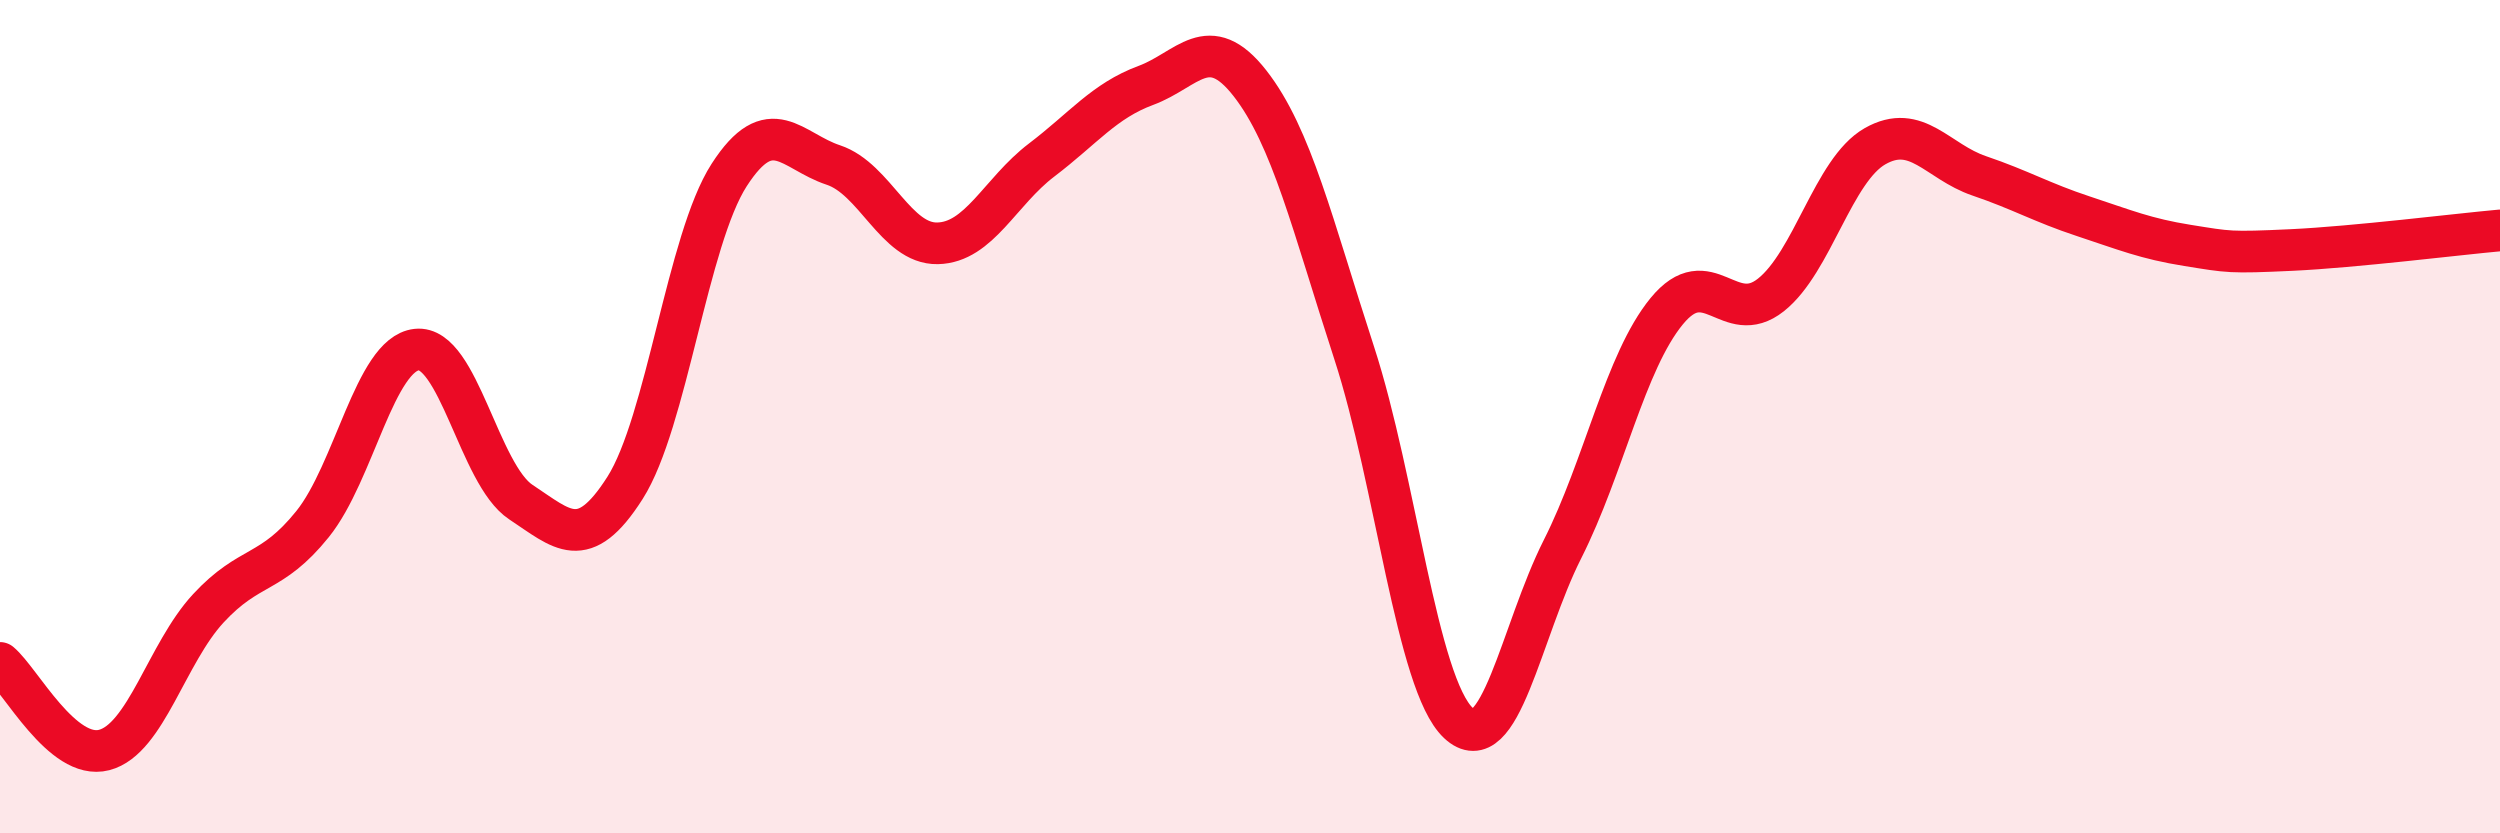 
    <svg width="60" height="20" viewBox="0 0 60 20" xmlns="http://www.w3.org/2000/svg">
      <path
        d="M 0,15.91 C 0.5,16.33 1.5,18.26 2.5,18 C 3.5,17.74 4,15.68 5,14.6 C 6,13.52 6.5,13.82 7.5,12.58 C 8.5,11.34 9,8.5 10,8.39 C 11,8.28 11.5,11.39 12.5,12.05 C 13.5,12.71 14,13.28 15,11.71 C 16,10.14 16.5,5.75 17.5,4.2 C 18.5,2.65 19,3.63 20,3.96 C 21,4.29 21.5,5.86 22.5,5.84 C 23.5,5.82 24,4.6 25,3.84 C 26,3.08 26.5,2.42 27.5,2.05 C 28.5,1.68 29,0.72 30,2 C 31,3.28 31.5,5.4 32.5,8.47 C 33.5,11.54 34,16.41 35,17.35 C 36,18.29 36.5,15.16 37.5,13.18 C 38.5,11.2 39,8.69 40,7.47 C 41,6.25 41.5,7.87 42.5,7.08 C 43.5,6.29 44,4.08 45,3.51 C 46,2.94 46.5,3.88 47.5,4.22 C 48.5,4.56 49,4.86 50,5.19 C 51,5.52 51.5,5.73 52.5,5.89 C 53.5,6.05 53.5,6.07 55,6 C 56.5,5.93 59,5.62 60,5.53L60 20L0 20Z"
        fill="#EB0A25"
        opacity="0.1"
        stroke-linecap="round"
        stroke-linejoin="round"
      />
      <path
        d="M 0,15.91 C 0.5,16.33 1.5,18.26 2.5,18 C 3.5,17.74 4,15.68 5,14.6 C 6,13.52 6.5,13.82 7.5,12.58 C 8.5,11.34 9,8.5 10,8.39 C 11,8.28 11.5,11.39 12.5,12.05 C 13.5,12.71 14,13.28 15,11.71 C 16,10.14 16.5,5.75 17.5,4.2 C 18.5,2.65 19,3.63 20,3.96 C 21,4.29 21.5,5.86 22.5,5.84 C 23.5,5.82 24,4.6 25,3.84 C 26,3.08 26.5,2.42 27.5,2.05 C 28.5,1.68 29,0.72 30,2 C 31,3.28 31.5,5.4 32.5,8.47 C 33.5,11.54 34,16.41 35,17.35 C 36,18.29 36.5,15.16 37.5,13.18 C 38.5,11.2 39,8.69 40,7.47 C 41,6.25 41.5,7.87 42.5,7.08 C 43.5,6.29 44,4.08 45,3.51 C 46,2.94 46.5,3.88 47.5,4.22 C 48.5,4.56 49,4.86 50,5.19 C 51,5.52 51.5,5.73 52.5,5.89 C 53.5,6.05 53.5,6.07 55,6 C 56.5,5.93 59,5.62 60,5.53"
        stroke="#EB0A25"
        stroke-width="1"
        fill="none"
        stroke-linecap="round"
        stroke-linejoin="round"
      />
    </svg>
  